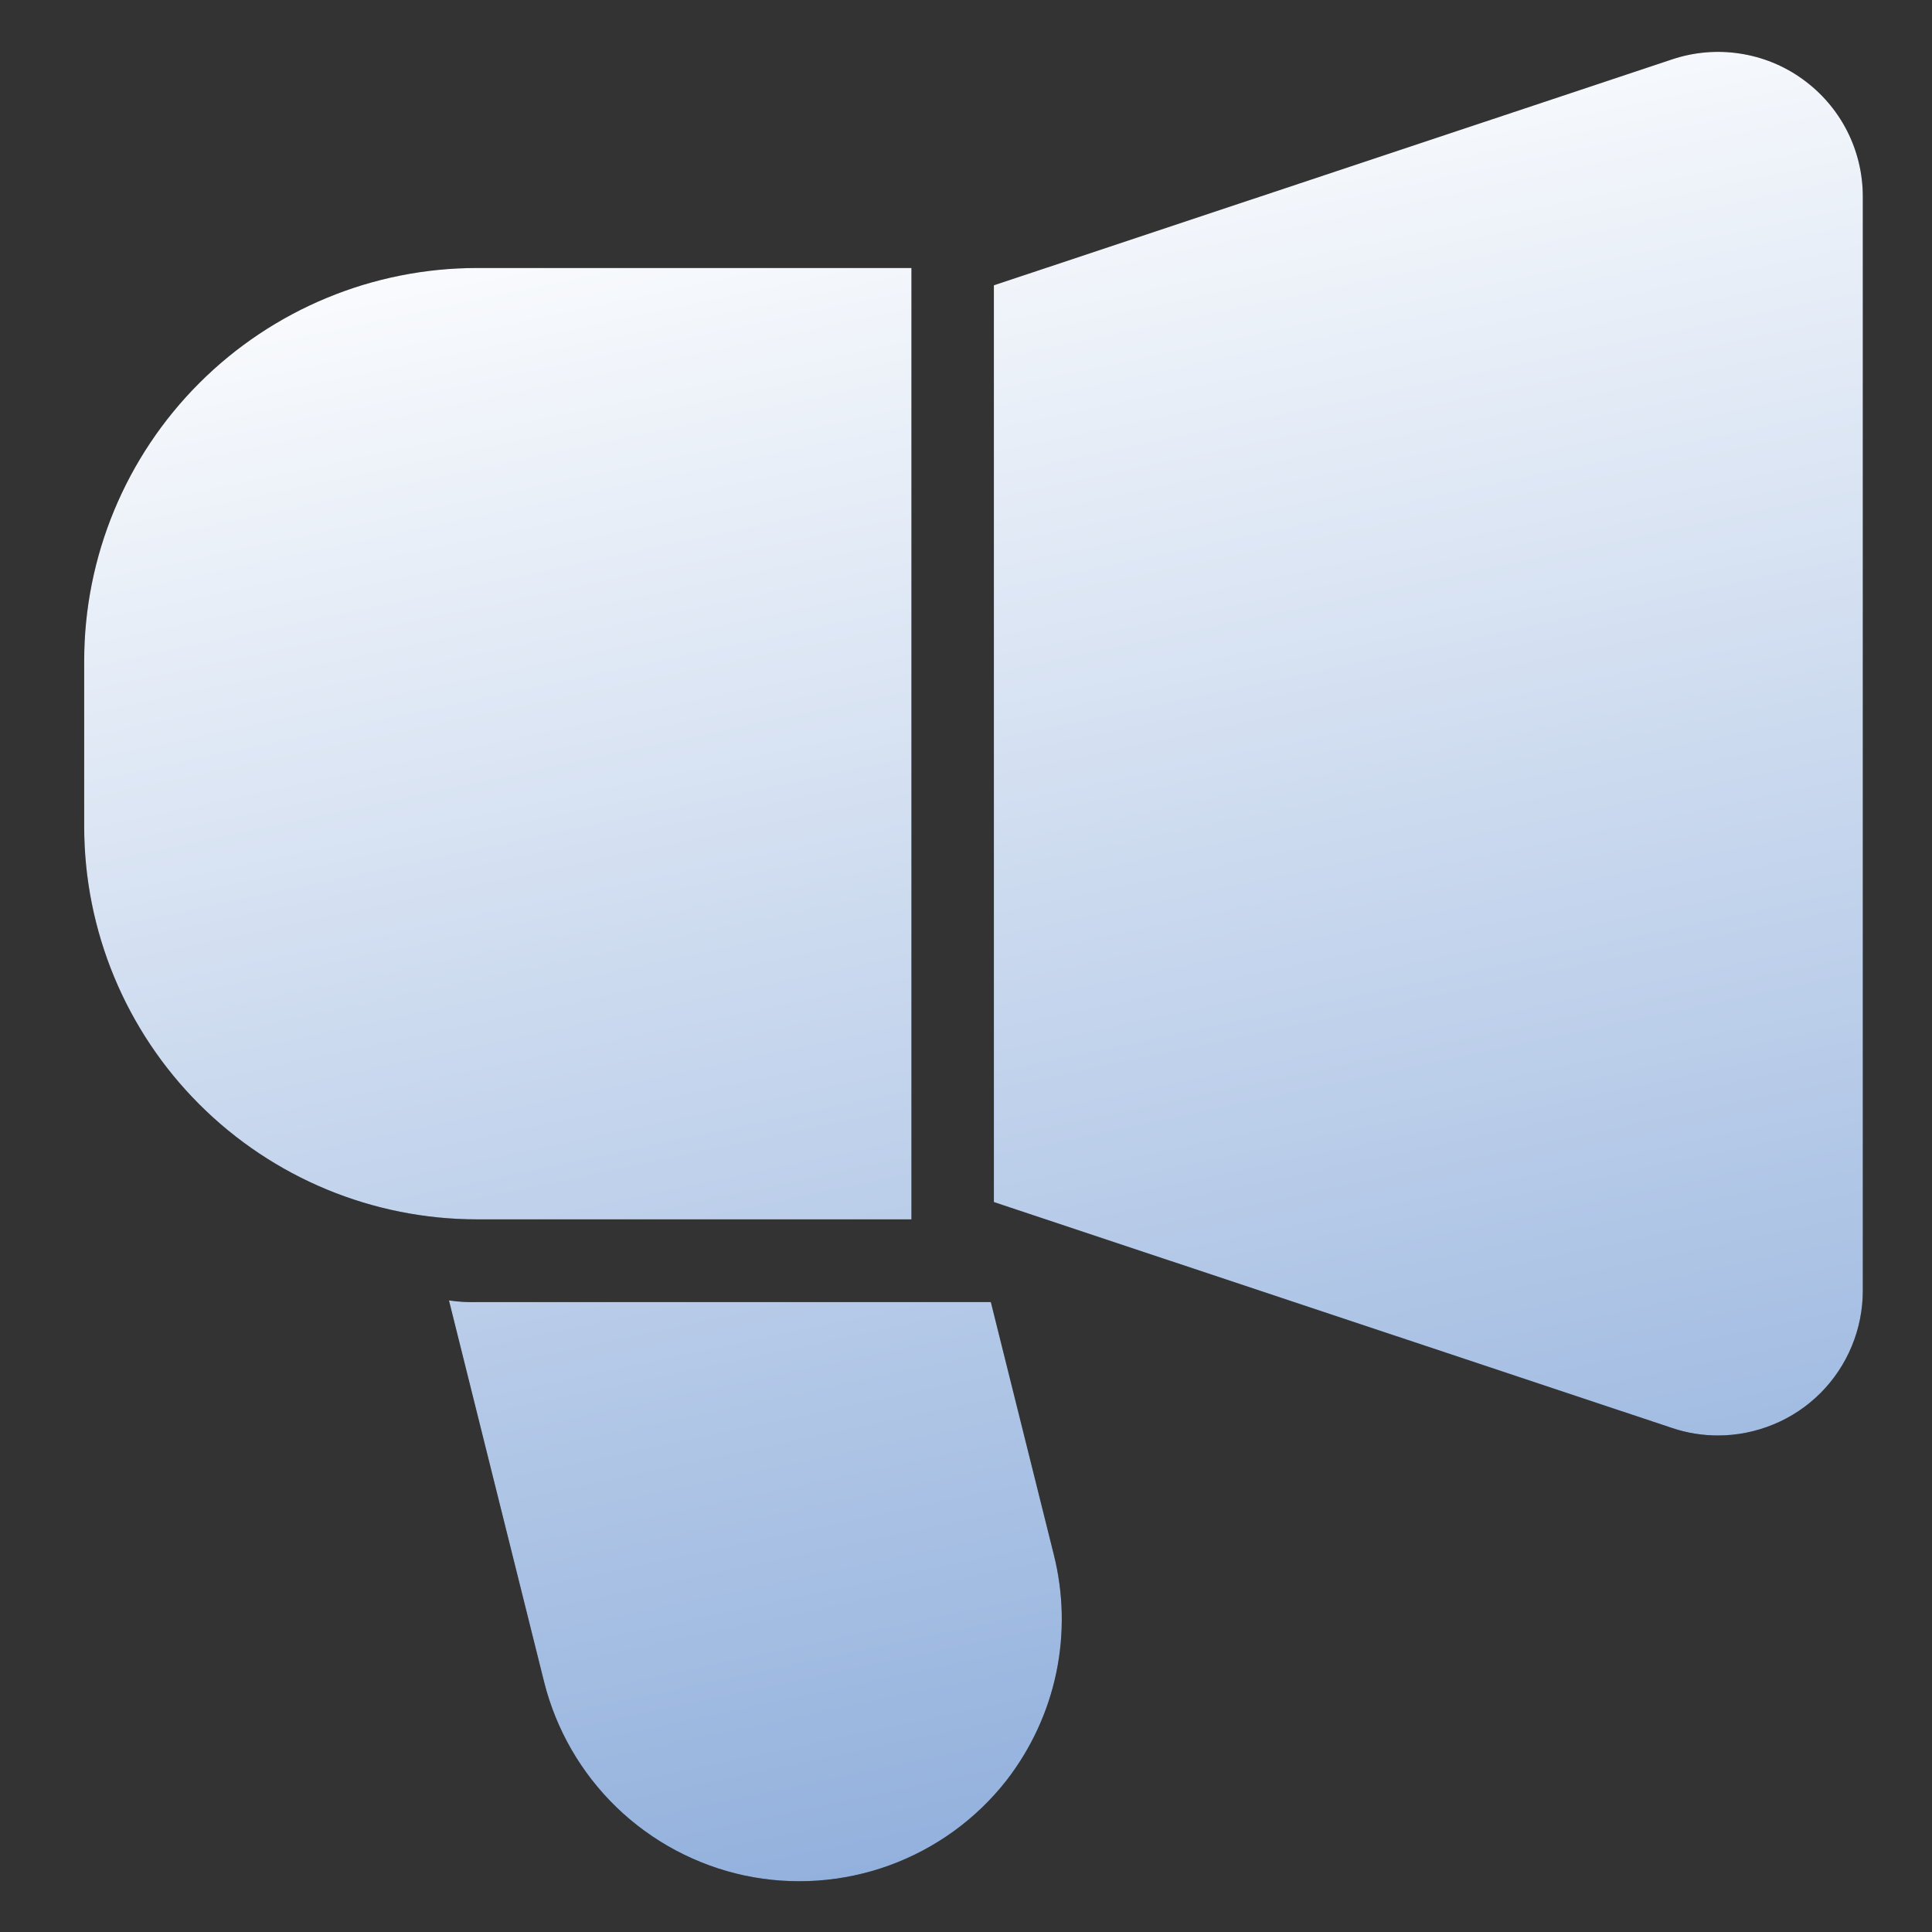 <?xml version="1.0" encoding="UTF-8"?> <svg xmlns="http://www.w3.org/2000/svg" width="21" height="21" viewBox="0 0 21 21" fill="none"><rect x="0" y="0" width="21" height="21" fill="#333333" stroke="none"/> <path d="M9.907 2.913V13.254H5.186C4.053 13.254 2.967 12.804 2.166 12.003C1.365 11.202 0.915 10.115 0.915 8.983V7.184C0.915 6.051 1.365 4.965 2.166 4.164C2.967 3.363 4.053 2.913 5.186 2.913H9.907ZM19.593 0.86C19.391 0.714 19.157 0.619 18.911 0.582C18.664 0.544 18.413 0.566 18.176 0.645L10.803 3.101V13.066L18.176 15.522C18.336 15.576 18.504 15.603 18.674 15.603C18.88 15.603 19.085 15.562 19.276 15.483C19.467 15.405 19.64 15.289 19.787 15.143C19.933 14.997 20.049 14.823 20.128 14.632C20.207 14.441 20.248 14.237 20.248 14.03V2.137C20.248 1.887 20.189 1.641 20.075 1.419C19.961 1.197 19.796 1.006 19.593 0.86ZM10.941 19.351C10.611 19.773 10.169 20.093 9.666 20.276C9.162 20.459 8.617 20.497 8.093 20.386C7.57 20.274 7.087 20.017 6.702 19.645C6.317 19.273 6.044 18.8 5.914 18.281L4.88 14.135C4.981 14.15 5.084 14.156 5.186 14.153H10.77L11.454 16.896C11.56 17.317 11.57 17.757 11.481 18.183C11.392 18.608 11.207 19.007 10.941 19.351Z" fill="black"></path> <path d="M9.907 2.913V13.254H5.186C4.053 13.254 2.967 12.804 2.166 12.003C1.365 11.202 0.915 10.115 0.915 8.983V7.184C0.915 6.051 1.365 4.965 2.166 4.164C2.967 3.363 4.053 2.913 5.186 2.913H9.907ZM19.593 0.86C19.391 0.714 19.157 0.619 18.911 0.582C18.664 0.544 18.413 0.566 18.176 0.645L10.803 3.101V13.066L18.176 15.522C18.336 15.576 18.504 15.603 18.674 15.603C18.88 15.603 19.085 15.562 19.276 15.483C19.467 15.405 19.64 15.289 19.787 15.143C19.933 14.997 20.049 14.823 20.128 14.632C20.207 14.441 20.248 14.237 20.248 14.03V2.137C20.248 1.887 20.189 1.641 20.075 1.419C19.961 1.197 19.796 1.006 19.593 0.86ZM10.941 19.351C10.611 19.773 10.169 20.093 9.666 20.276C9.162 20.459 8.617 20.497 8.093 20.386C7.57 20.274 7.087 20.017 6.702 19.645C6.317 19.273 6.044 18.8 5.914 18.281L4.88 14.135C4.981 14.15 5.084 14.156 5.186 14.153H10.77L11.454 16.896C11.56 17.317 11.57 17.757 11.481 18.183C11.392 18.608 11.207 19.007 10.941 19.351Z" fill="url(#paint0_linear_376_318)"></path> <defs> <linearGradient id="paint0_linear_376_318" x1="10.581" y1="0.564" x2="18.229" y2="36.647" gradientUnits="userSpaceOnUse"> <stop stop-color="white"></stop> <stop offset="0.932" stop-color="#3D73C2"></stop> </linearGradient> </defs> </svg> 